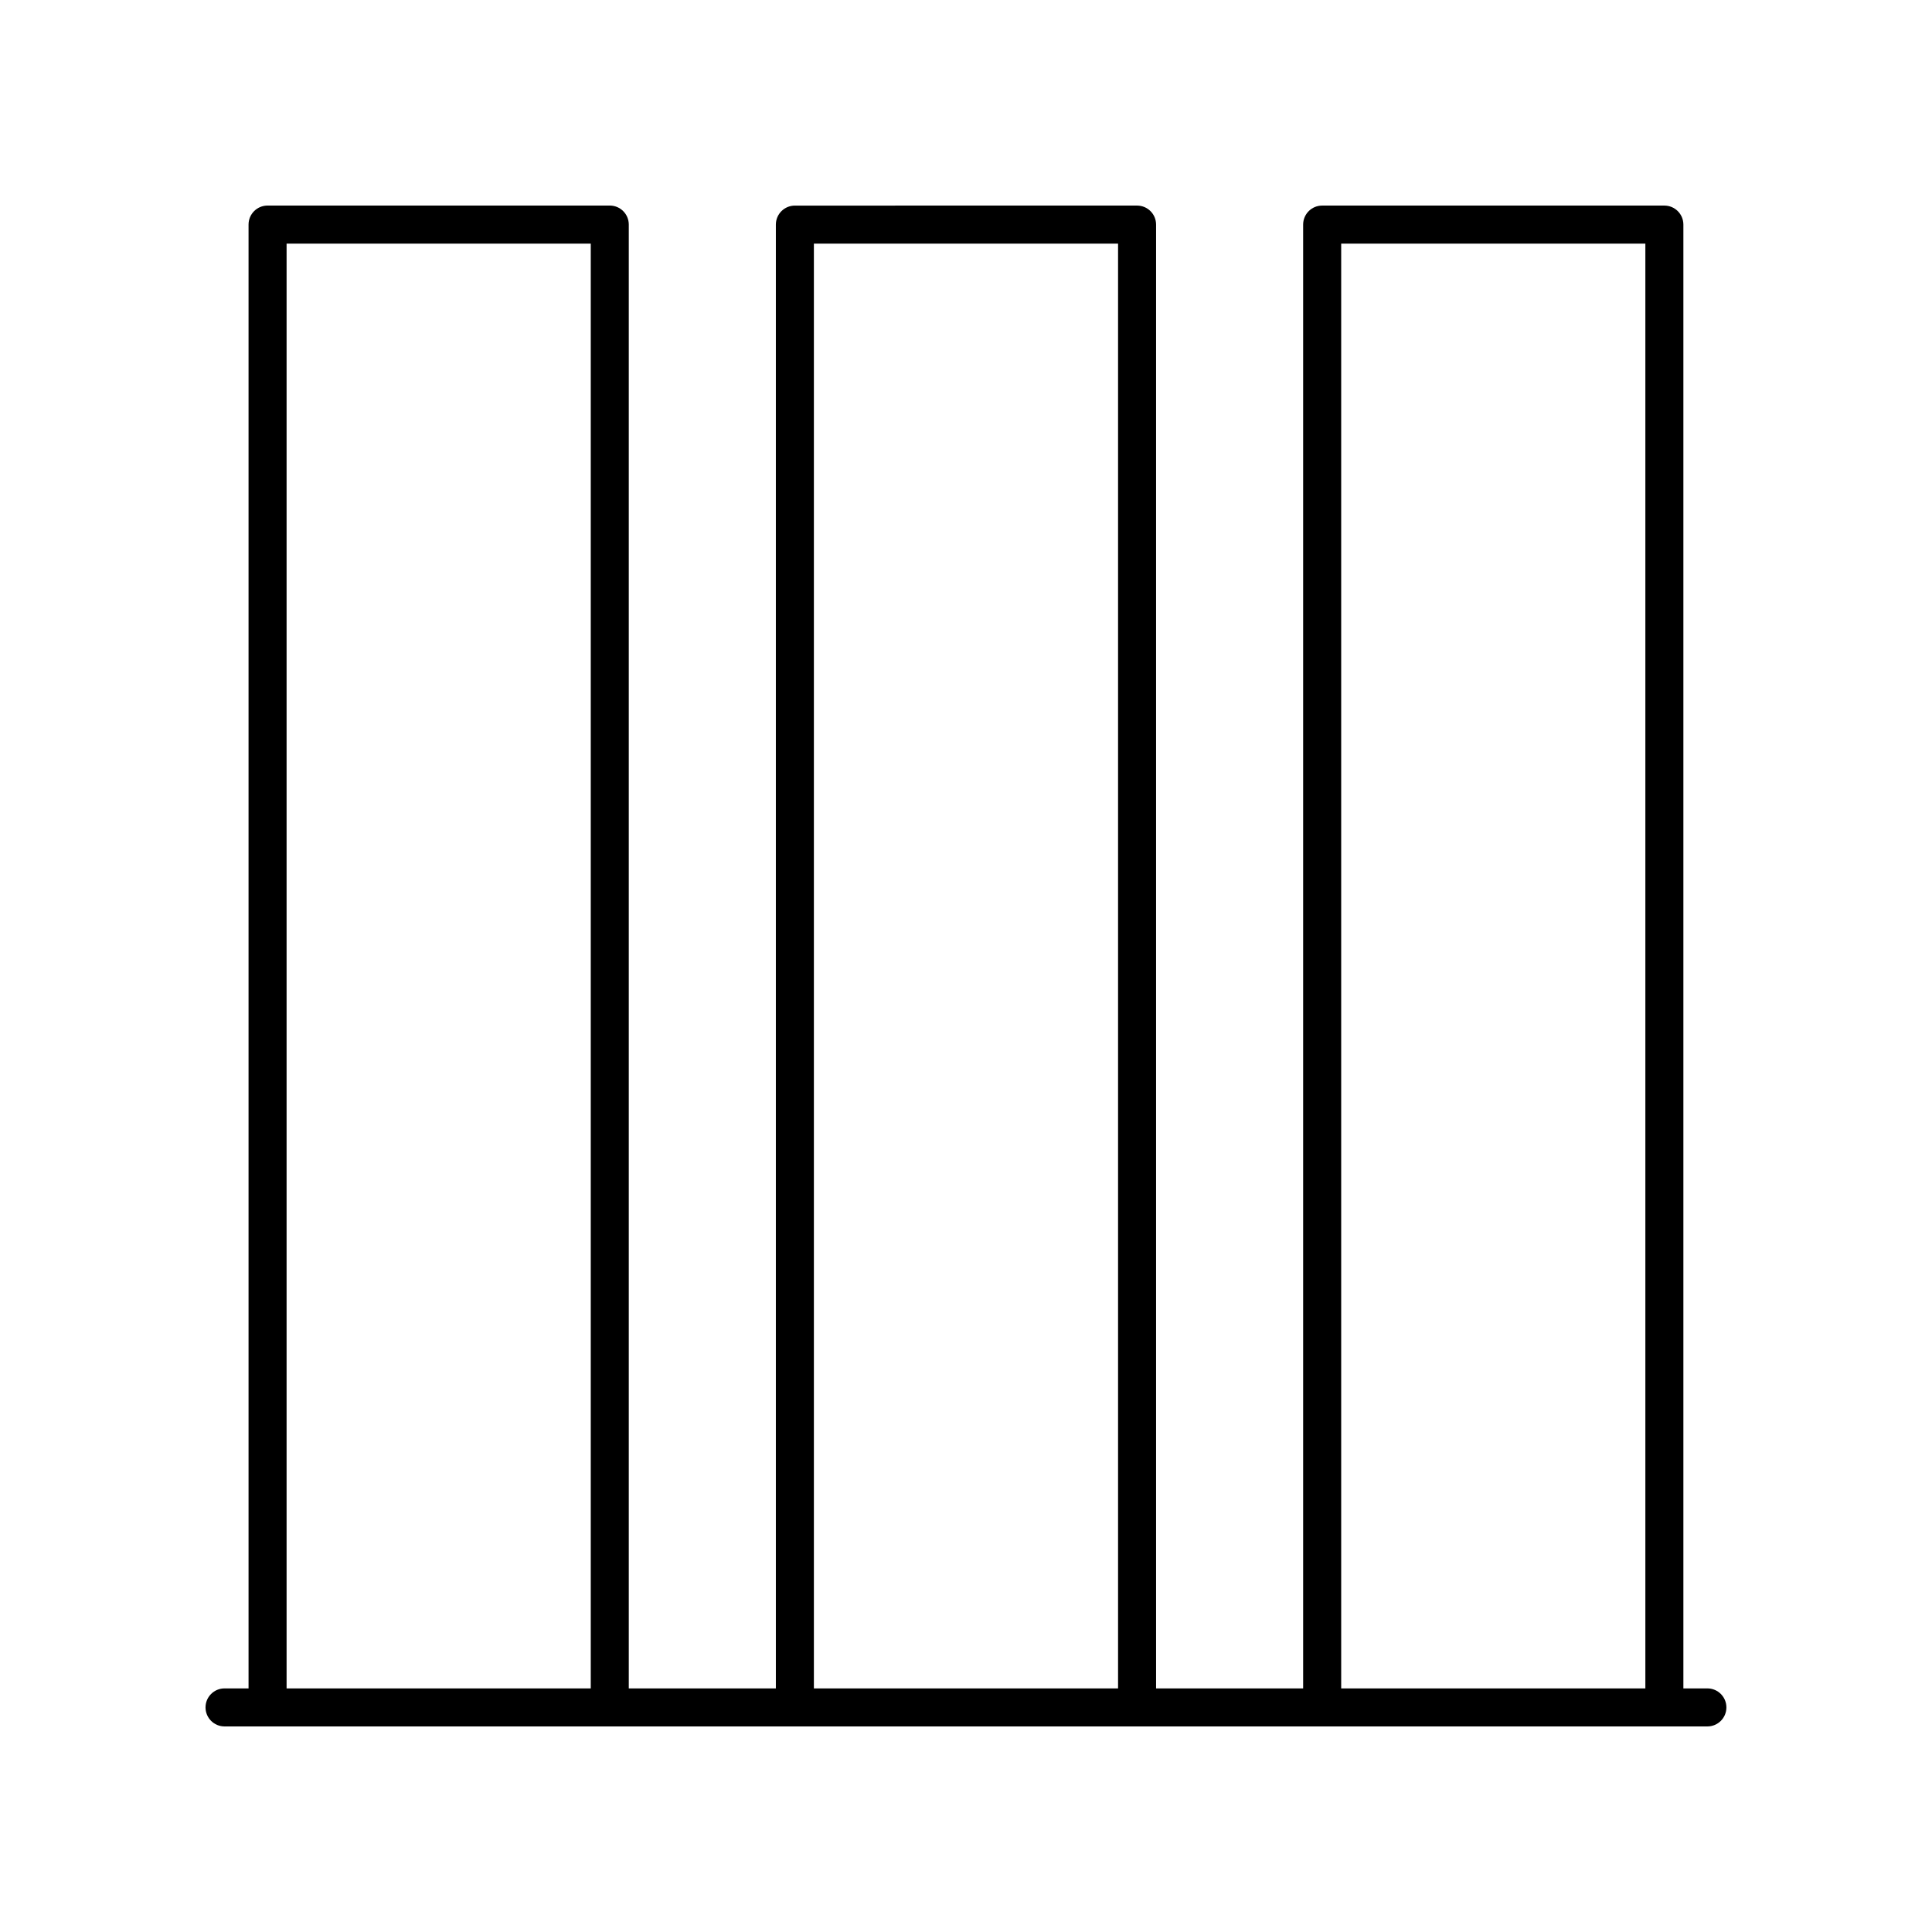 <?xml version="1.0" encoding="UTF-8"?>
<!-- Uploaded to: SVG Repo, www.svgrepo.com, Generator: SVG Repo Mixer Tools -->
<svg fill="#000000" width="800px" height="800px" version="1.1" viewBox="144 144 512 512" xmlns="http://www.w3.org/2000/svg">
 <path d="m596.48 591.45h-6.367v-387.93c0-2.781-2.254-5.039-5.039-5.039h-90.688c-2.781 0-5.039 2.254-5.039 5.039v387.93h-38.973v-387.93c0-2.781-2.254-5.039-5.039-5.039l-90.684 0.004c-2.781 0-5.039 2.254-5.039 5.039v387.93h-38.977v-387.94c0-2.781-2.254-5.039-5.039-5.039h-90.688c-2.781 0-5.039 2.254-5.039 5.039v387.93h-6.363c-2.781 0-5.039 2.254-5.039 5.039 0 2.781 2.254 5.039 5.039 5.039h392.97c2.781 0 5.039-2.254 5.039-5.039 0-2.781-2.258-5.039-5.039-5.039zm-97.051-382.89h80.609v382.89h-80.609zm-139.74 0h80.609v382.89h-80.609zm-139.74 0h80.609v382.89h-80.609z"/>
</svg>